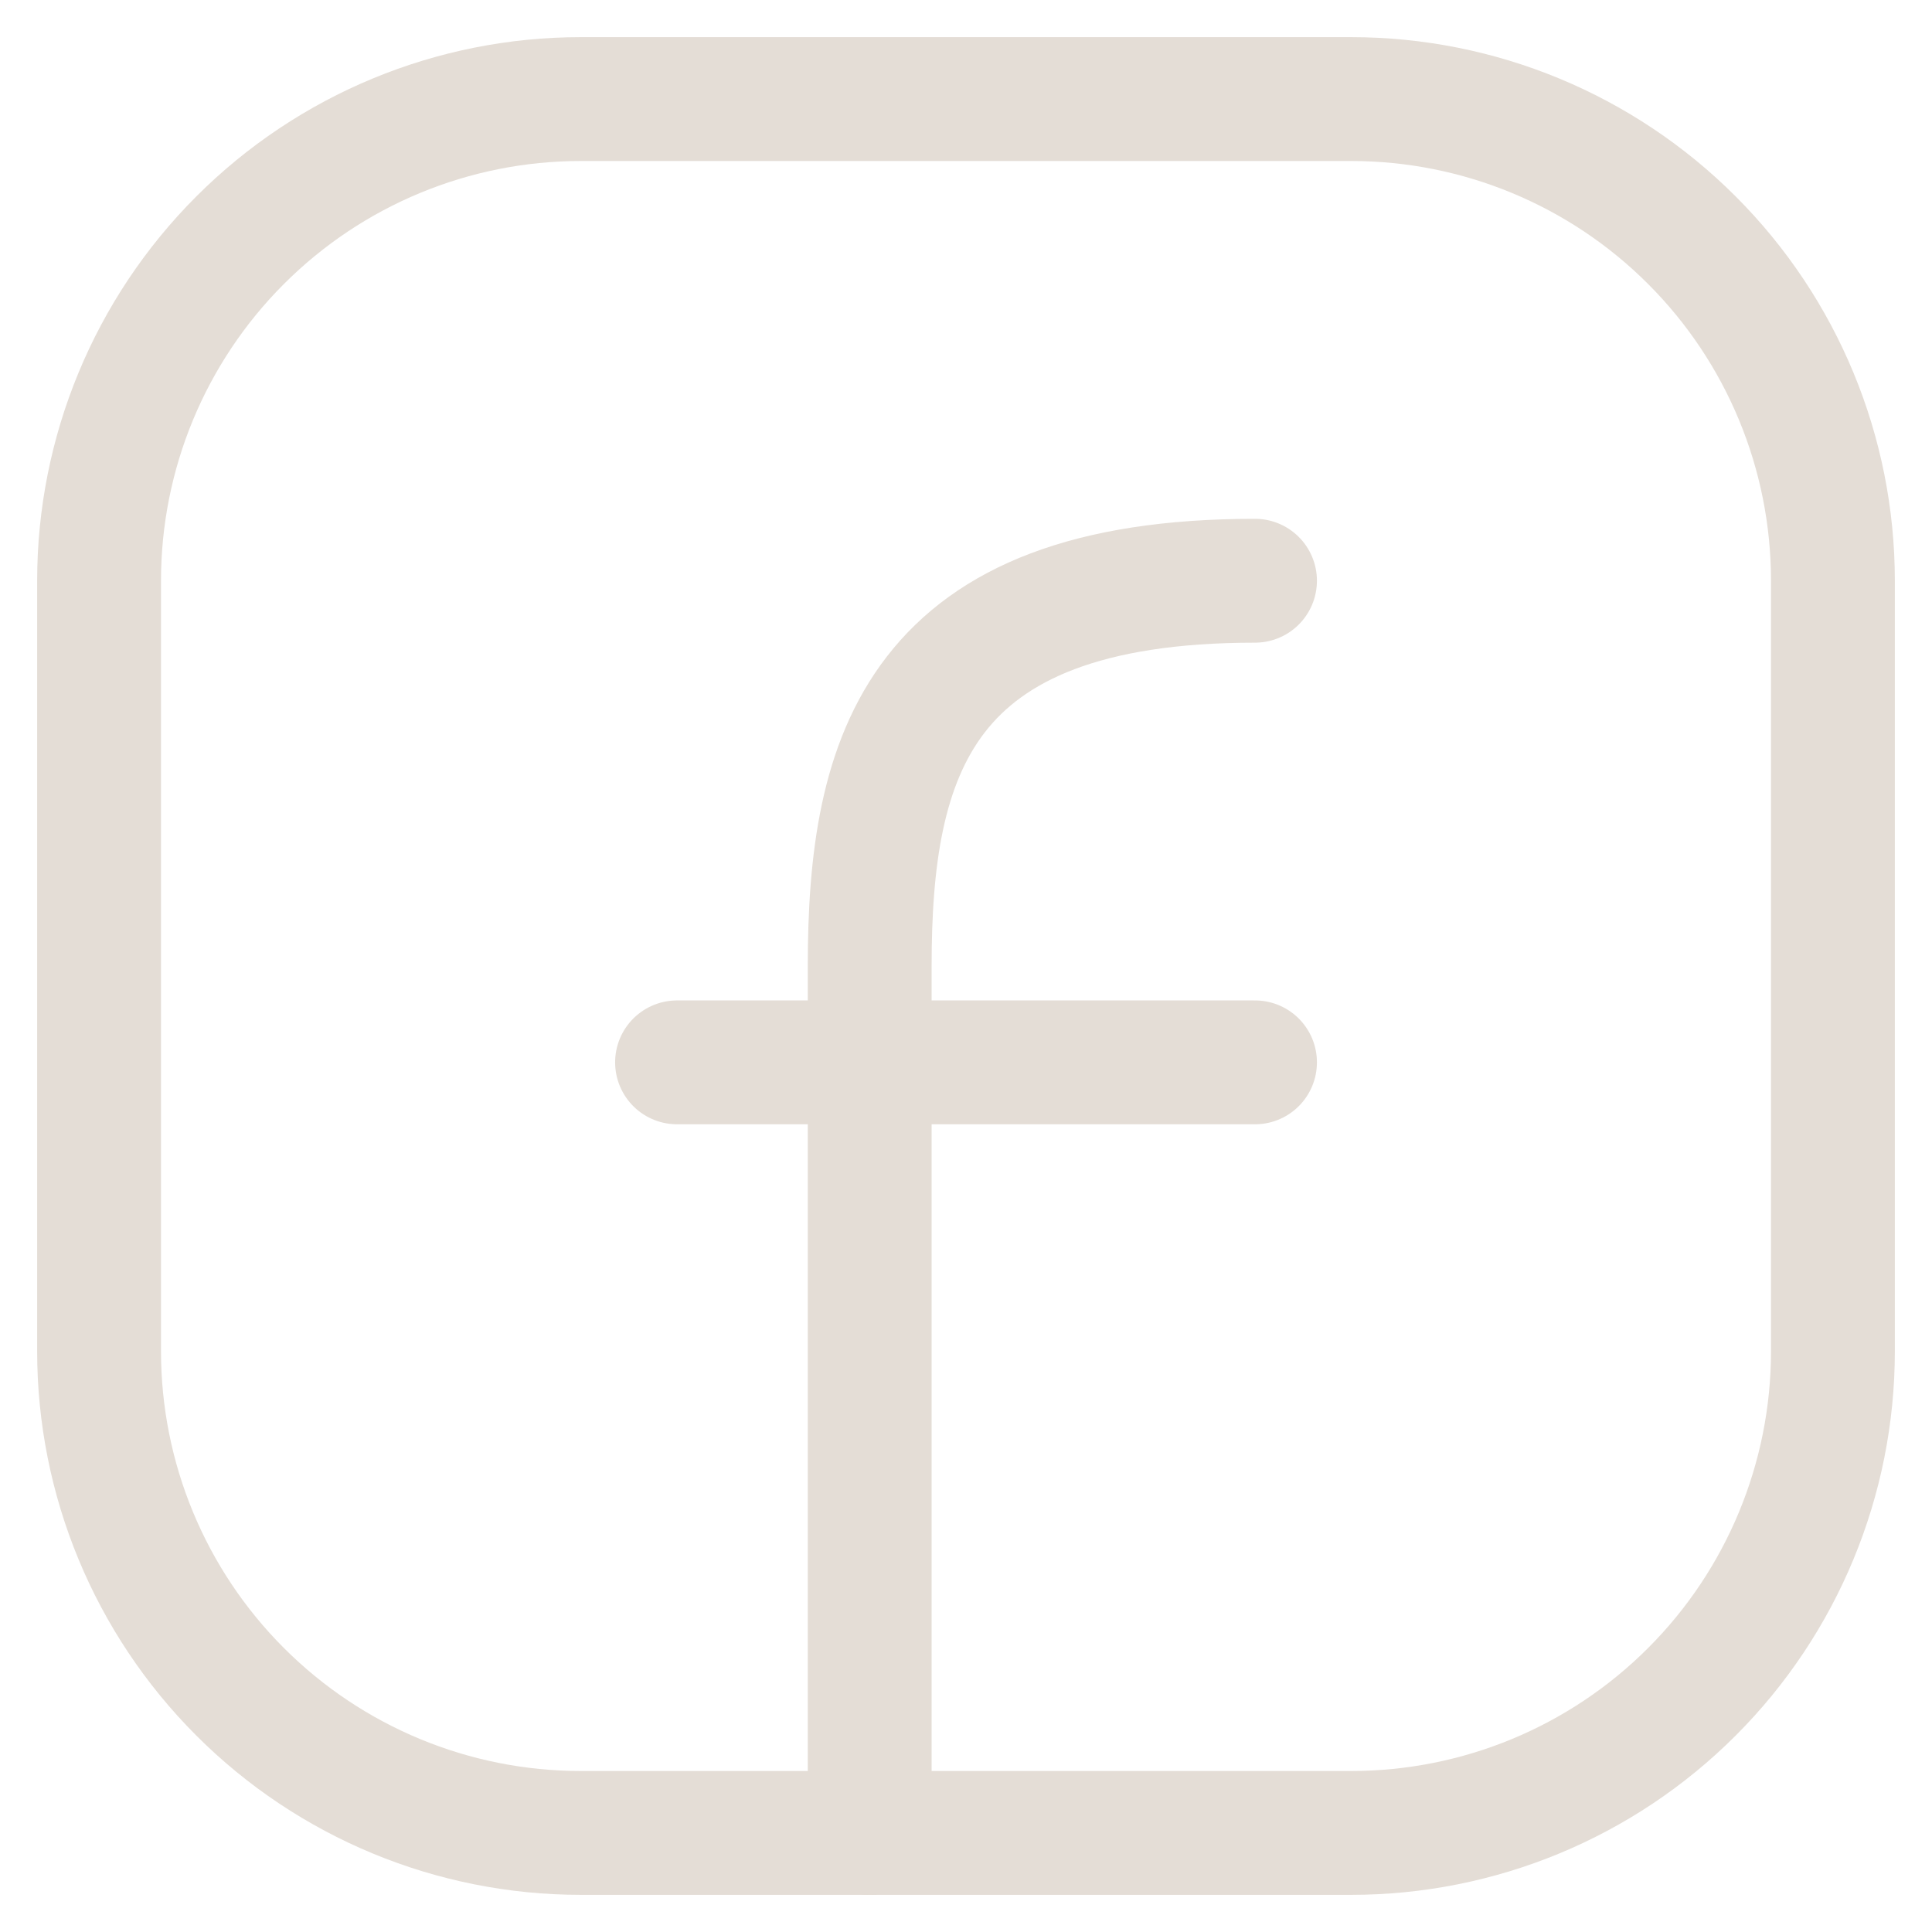 <?xml version="1.0" encoding="UTF-8"?> <svg xmlns="http://www.w3.org/2000/svg" width="39" height="39" viewBox="0 0 39 39" fill="none"> <path d="M37 11.722V27.278C37 29.856 35.976 32.329 34.152 34.152C32.329 35.976 29.856 37 27.278 37H11.722C9.144 37 6.671 35.976 4.848 34.152C3.024 32.329 2 29.856 2 27.278V11.722C2 9.144 3.024 6.671 4.848 4.848C6.671 3.024 9.144 2 11.722 2H27.278C29.856 2 32.329 3.024 34.152 4.848C35.976 6.671 37 9.144 37 11.722Z" stroke="#E4DDD6" stroke-width="2.5" stroke-linecap="round" stroke-linejoin="round"></path> <path d="M17.556 37V19.5C17.556 15.246 18.528 11.723 25.334 11.723M13.667 21.445H25.334" stroke="#E4DDD6" stroke-width="2.5" stroke-linecap="round" stroke-linejoin="round"></path> </svg> 
